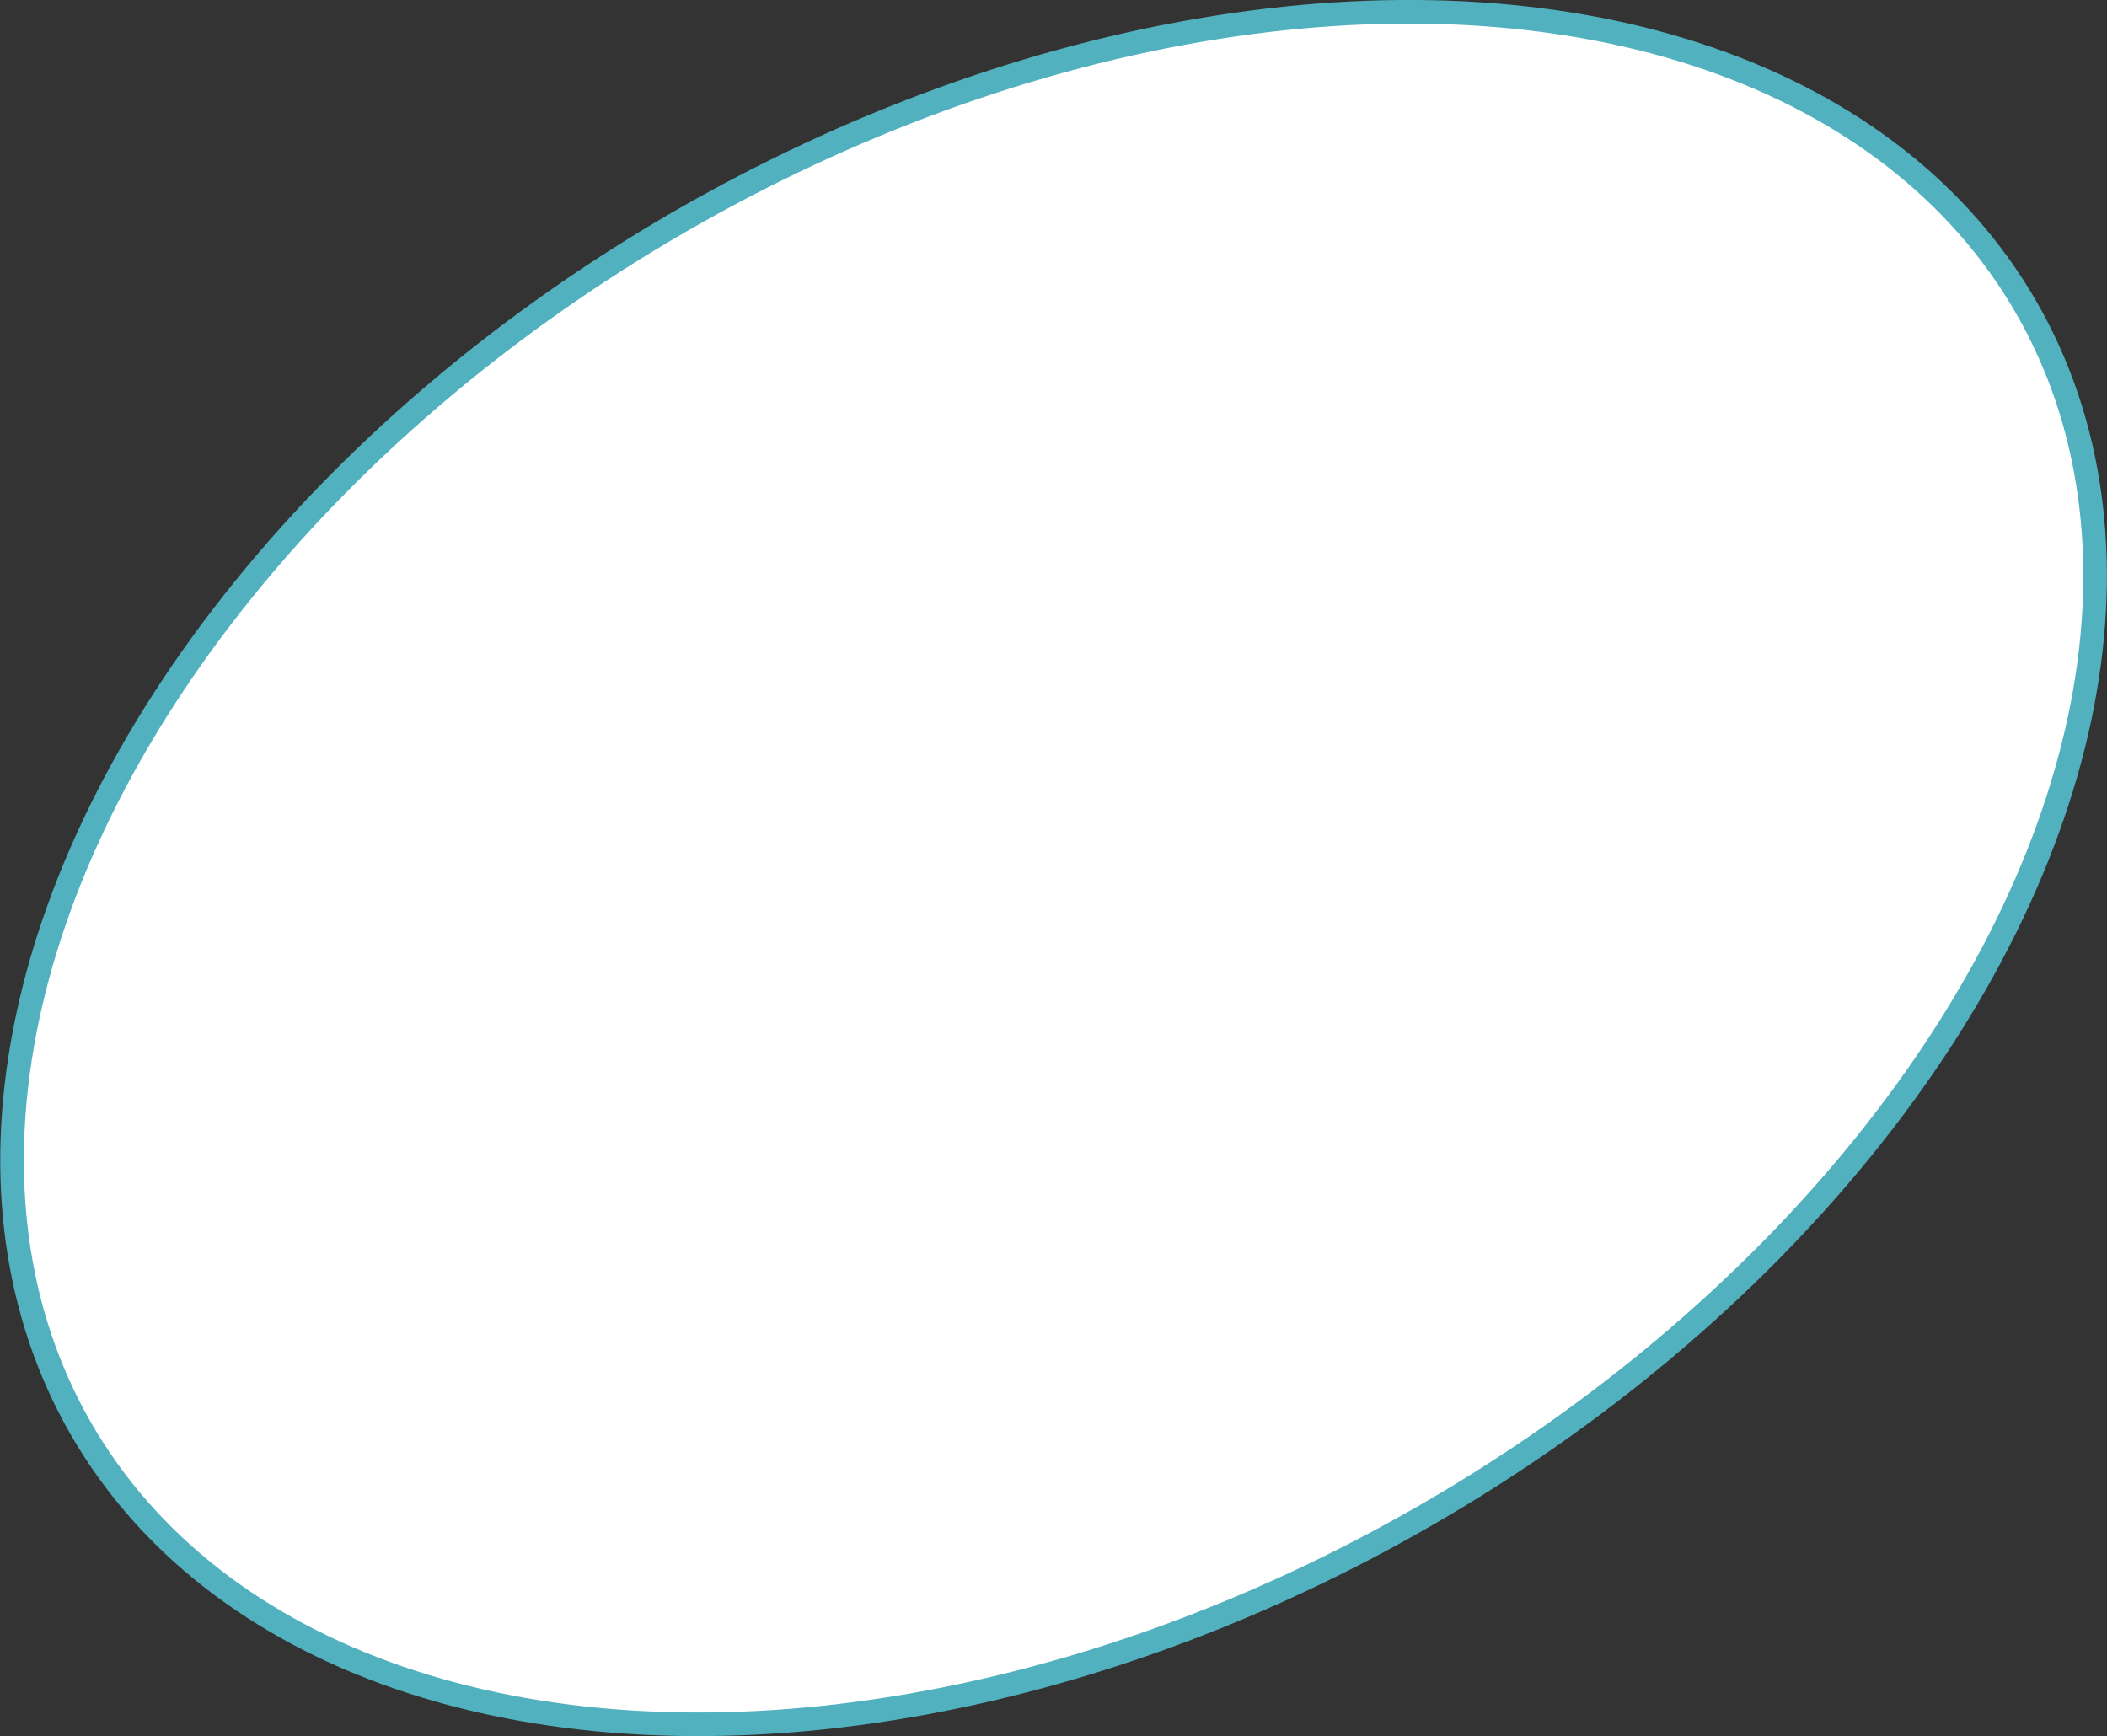 <?xml version="1.0" encoding="UTF-8"?><svg id="_レイヤー_2" xmlns="http://www.w3.org/2000/svg" viewBox="0 0 89.22 73.52"><rect x="0" y="0" width="89.22" height="73.52" fill="#333333" stroke="none"/><defs><style>.cls-1{fill:#fff;stroke:#51b1bf;stroke-miterlimit:10;}</style></defs><g id="btn"><ellipse class="cls-1" cx="44.61" cy="36.76" rx="47.54" ry="31.62" transform="translate(-12.4 27.23) rotate(-30)"/></g></svg>